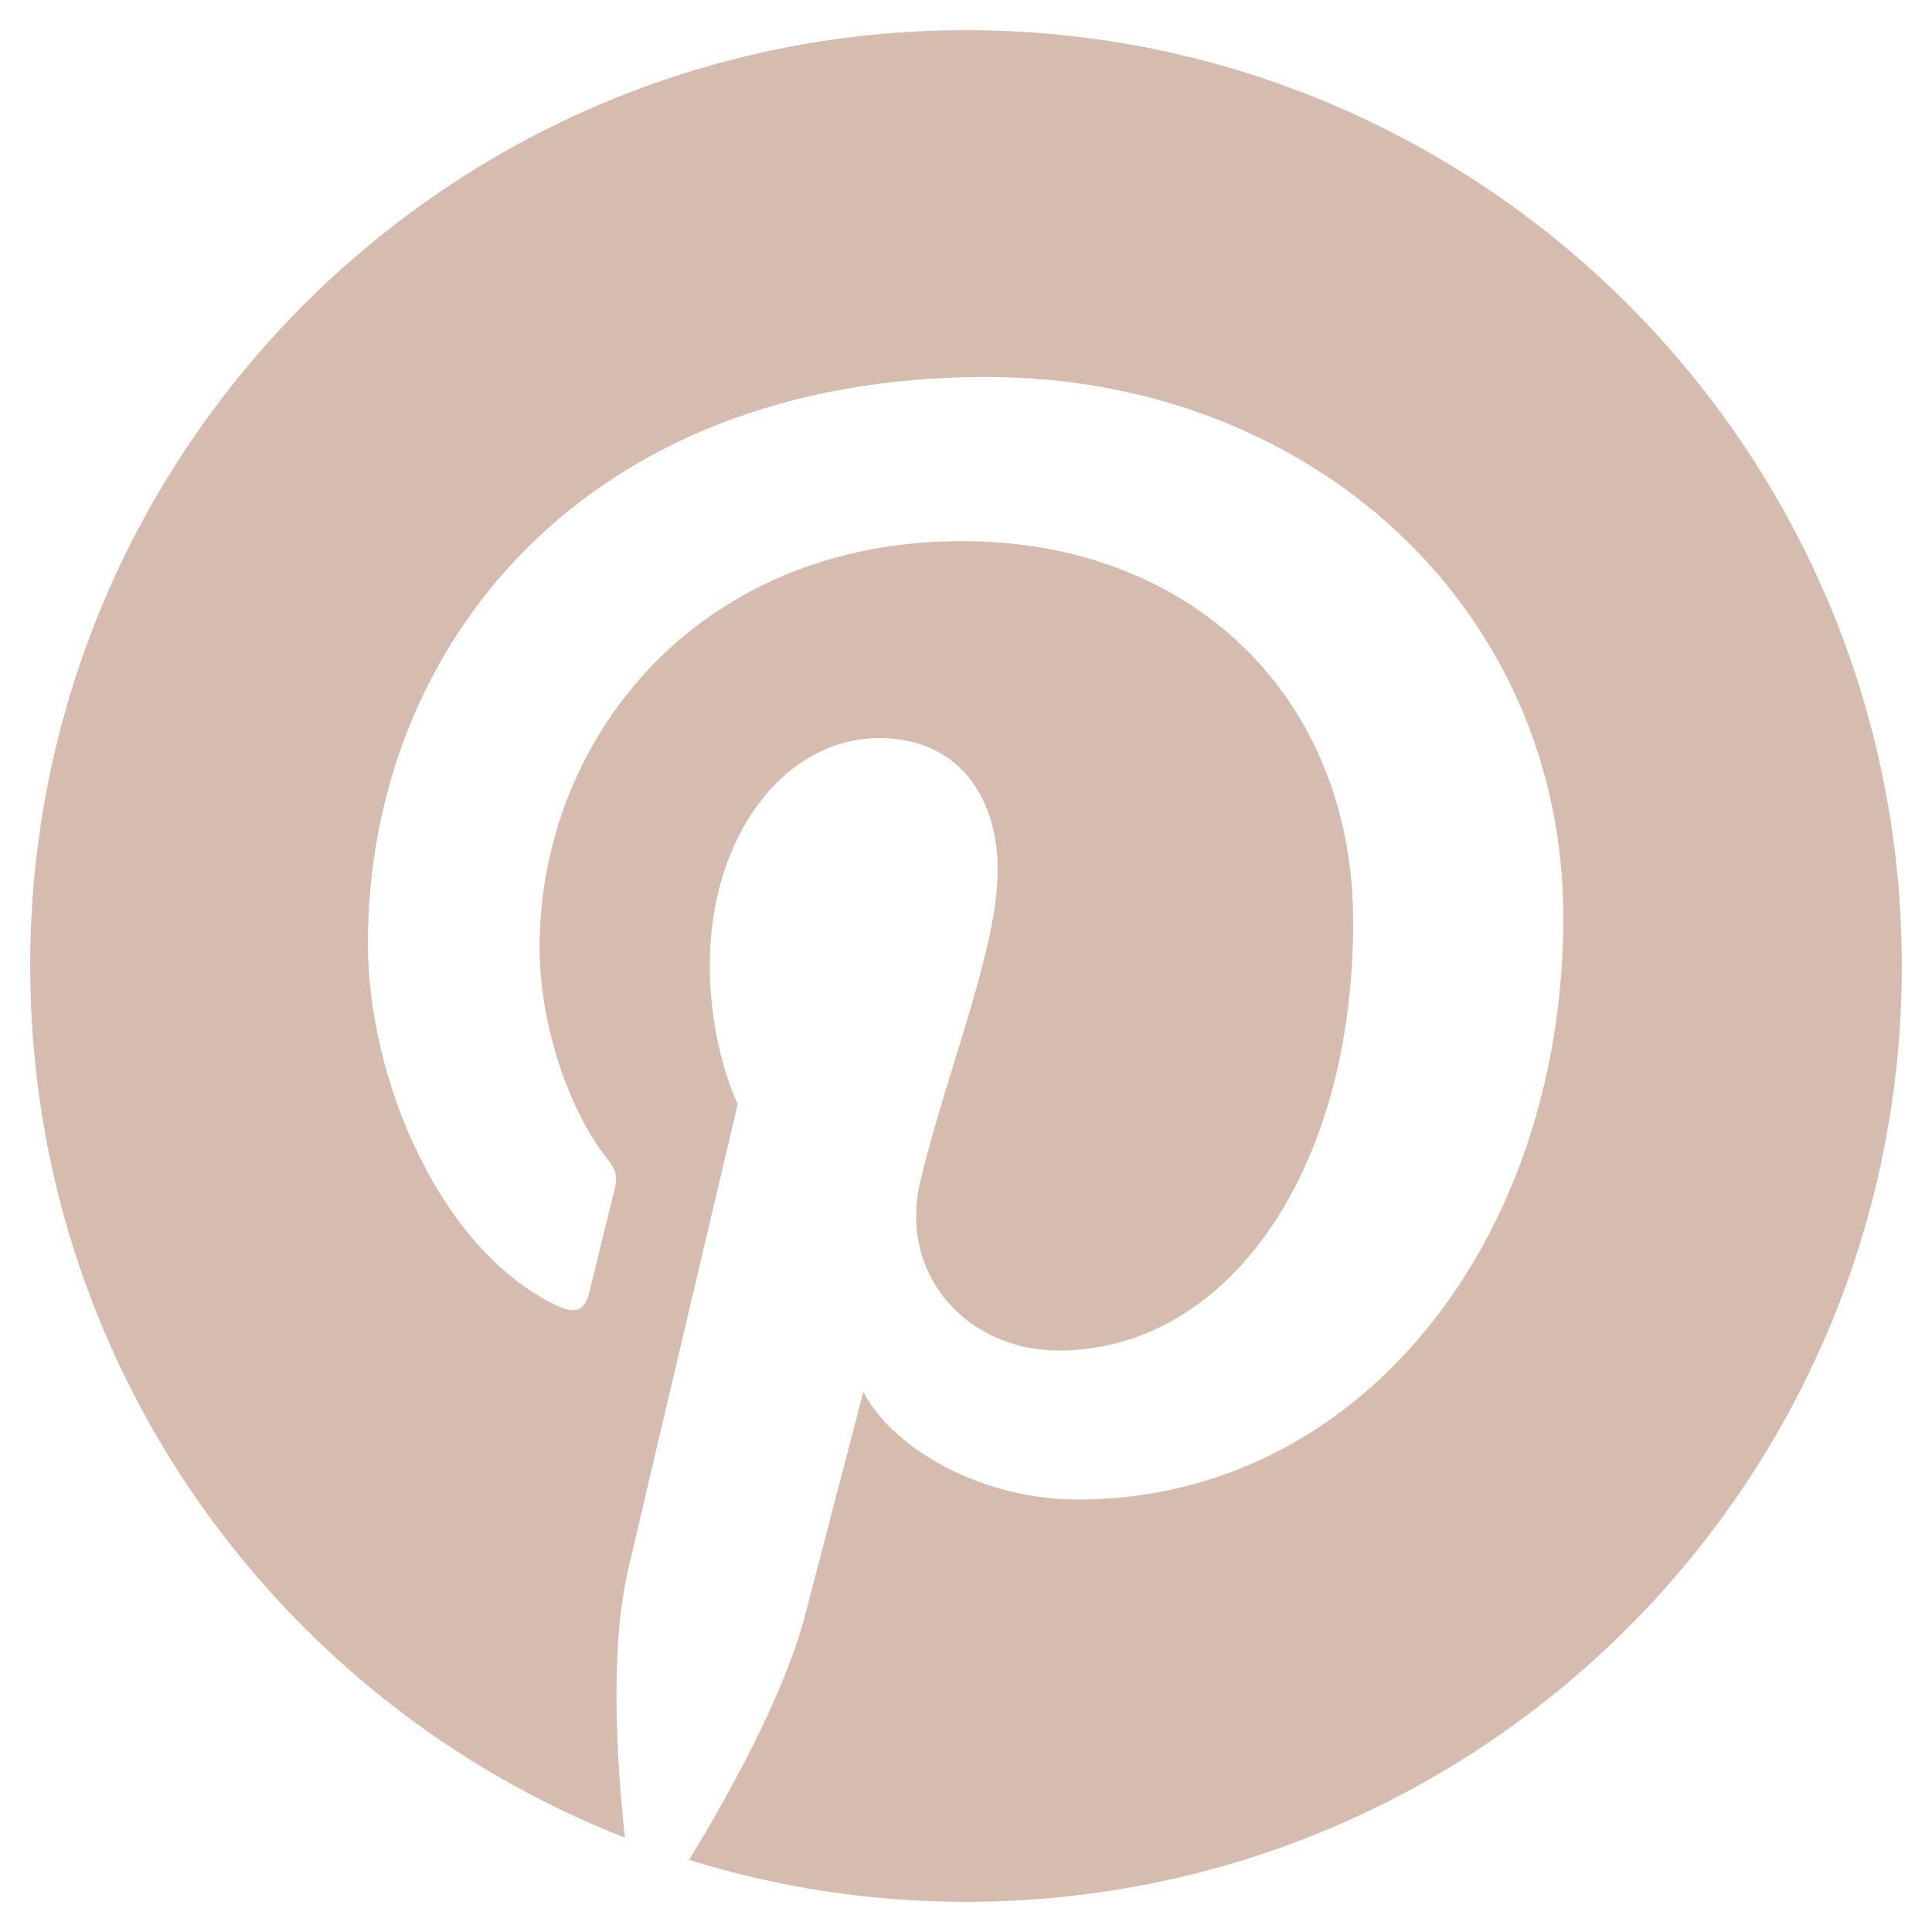 <?xml version="1.0" standalone="no"?><!DOCTYPE svg PUBLIC "-//W3C//DTD SVG 1.1//EN" "http://www.w3.org/Graphics/SVG/1.1/DTD/svg11.dtd"><svg t="1626685477285" class="icon" viewBox="0 0 1024 1024" version="1.1" xmlns="http://www.w3.org/2000/svg" p-id="5021" xmlns:xlink="http://www.w3.org/1999/xlink" width="200" height="200"><defs><style type="text/css"></style></defs><path d="M1008 512c0 274-222 496-496 496-51.2 0-100.4-7.8-146.8-22.2 20.2-33 50.4-87 61.6-130 6-23.2 30.8-118 30.8-118 16.2 30.8 63.4 57 113.6 57 149.6 0 257.4-137.6 257.4-308.6 0-163.8-133.8-286.4-305.8-286.4-214 0-327.8 143.6-327.8 300.2 0 72.8 38.8 163.4 100.6 192.2 9.4 4.4 14.4 2.4 16.6-6.6 1.6-6.8 10-40.6 13.8-56.2 1.2-5 0.6-9.4-3.4-14.2-20.2-25-36.6-70.6-36.6-113.2 0-109.4 82.8-215.2 224-215.2 121.8 0 207.2 83 207.2 201.8 0 134.2-67.8 227.2-156 227.2-48.6 0-85.2-40.2-73.4-89.6 14-59 41-122.6 41-165.2 0-38-20.4-69.8-62.8-69.8-49.8 0-89.8 51.4-89.8 120.4 0 44 14.8 73.6 14.8 73.6s-49 207.6-58 246.4c-10 42.8-6 103.2-1.8 142.4C146.8 901.8 16 722.2 16 512 16 238 238 16 512 16s496 222 496 496z"  p-id="5022" fill="#D5BCAE"></path></svg>